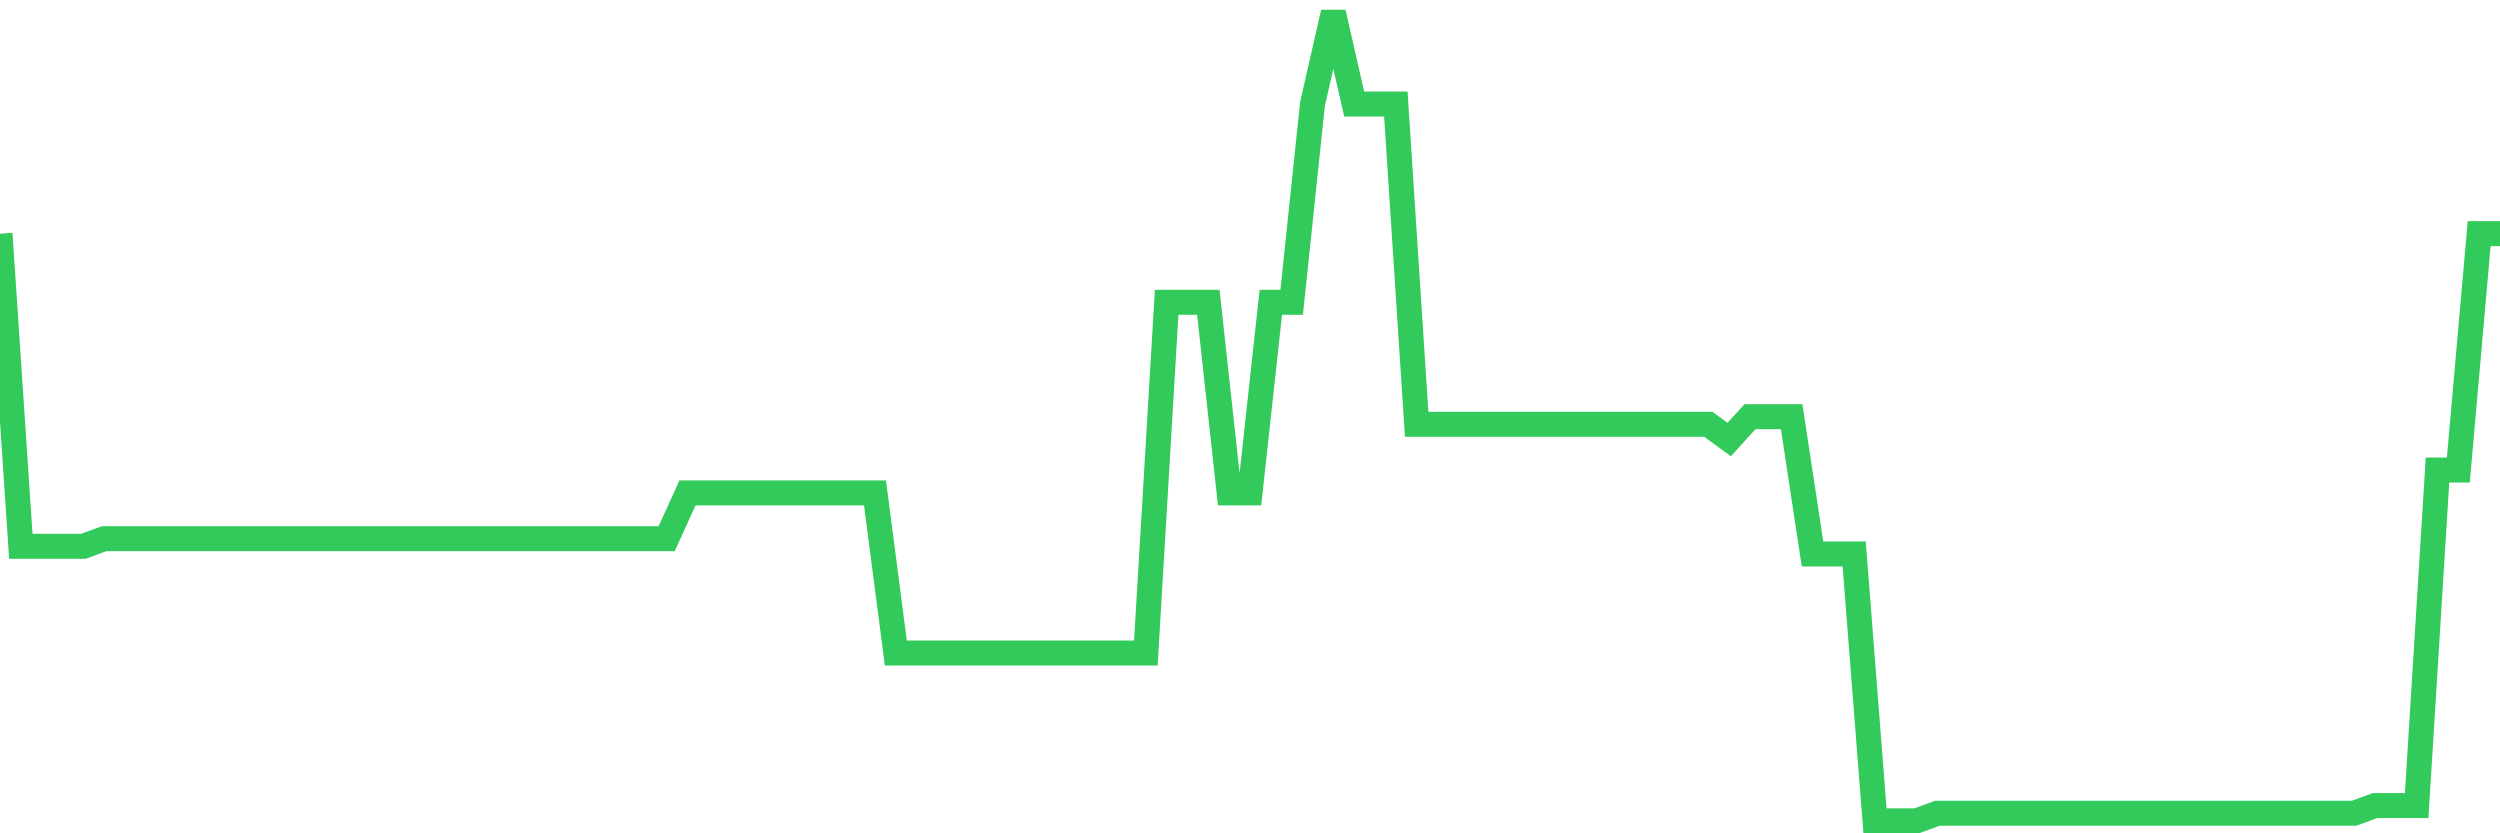 <svg
  xmlns="http://www.w3.org/2000/svg"
  xmlns:xlink="http://www.w3.org/1999/xlink"
  width="120"
  height="40"
  viewBox="0 0 120 40"
  preserveAspectRatio="none"
>
  <polyline
    points="0,11.215 1,26.223 2,26.223 3,26.223 4,26.223 5,25.857 6,25.857 7,25.857 8,25.857 9,25.857 10,25.857 11,25.857 12,25.857 13,25.857 14,25.857 15,25.857 16,25.857 17,25.857 18,25.857 19,25.857 20,25.857 21,25.857 22,25.857 23,25.857 24,25.857 25,25.857 26,25.857 27,25.857 28,25.857 29,25.857 30,25.857 31,25.857 32,25.857 33,23.66 34,23.66 35,23.66 36,23.66 37,23.66 38,23.66 39,23.66 40,23.66 41,23.66 42,23.66 43,31.347 44,31.347 45,31.347 46,31.347 47,31.347 48,31.347 49,31.347 50,31.347 51,31.347 52,31.347 53,31.347 54,31.347 55,31.347 56,14.509 57,14.509 58,14.509 59,23.66 60,23.66 61,14.509 62,14.509 63,4.992 64,0.6 65,4.992 66,4.992 67,4.992 68,20.366 69,20.366 70,20.366 71,20.366 72,20.366 73,20.366 74,20.366 75,20.366 76,20.366 77,20.366 78,20.366 79,20.366 80,20.366 81,20.366 82,20.366 83,21.098 84,20 85,20 86,20 87,26.589 88,26.589 89,26.589 90,39.4 91,39.4 92,39.4 93,39.034 94,39.034 95,39.034 96,39.034 97,39.034 98,39.034 99,39.034 100,39.034 101,39.034 102,39.034 103,39.034 104,39.034 105,39.034 106,39.034 107,39.034 108,39.034 109,39.034 110,39.034 111,39.034 112,39.034 113,39.034 114,38.668 115,38.668 116,38.668 117,22.562 118,22.562 119,11.215 120,11.215"
    fill="none"
    stroke="#32ca5b"
    stroke-width="1.2"
  >
  </polyline>
</svg>